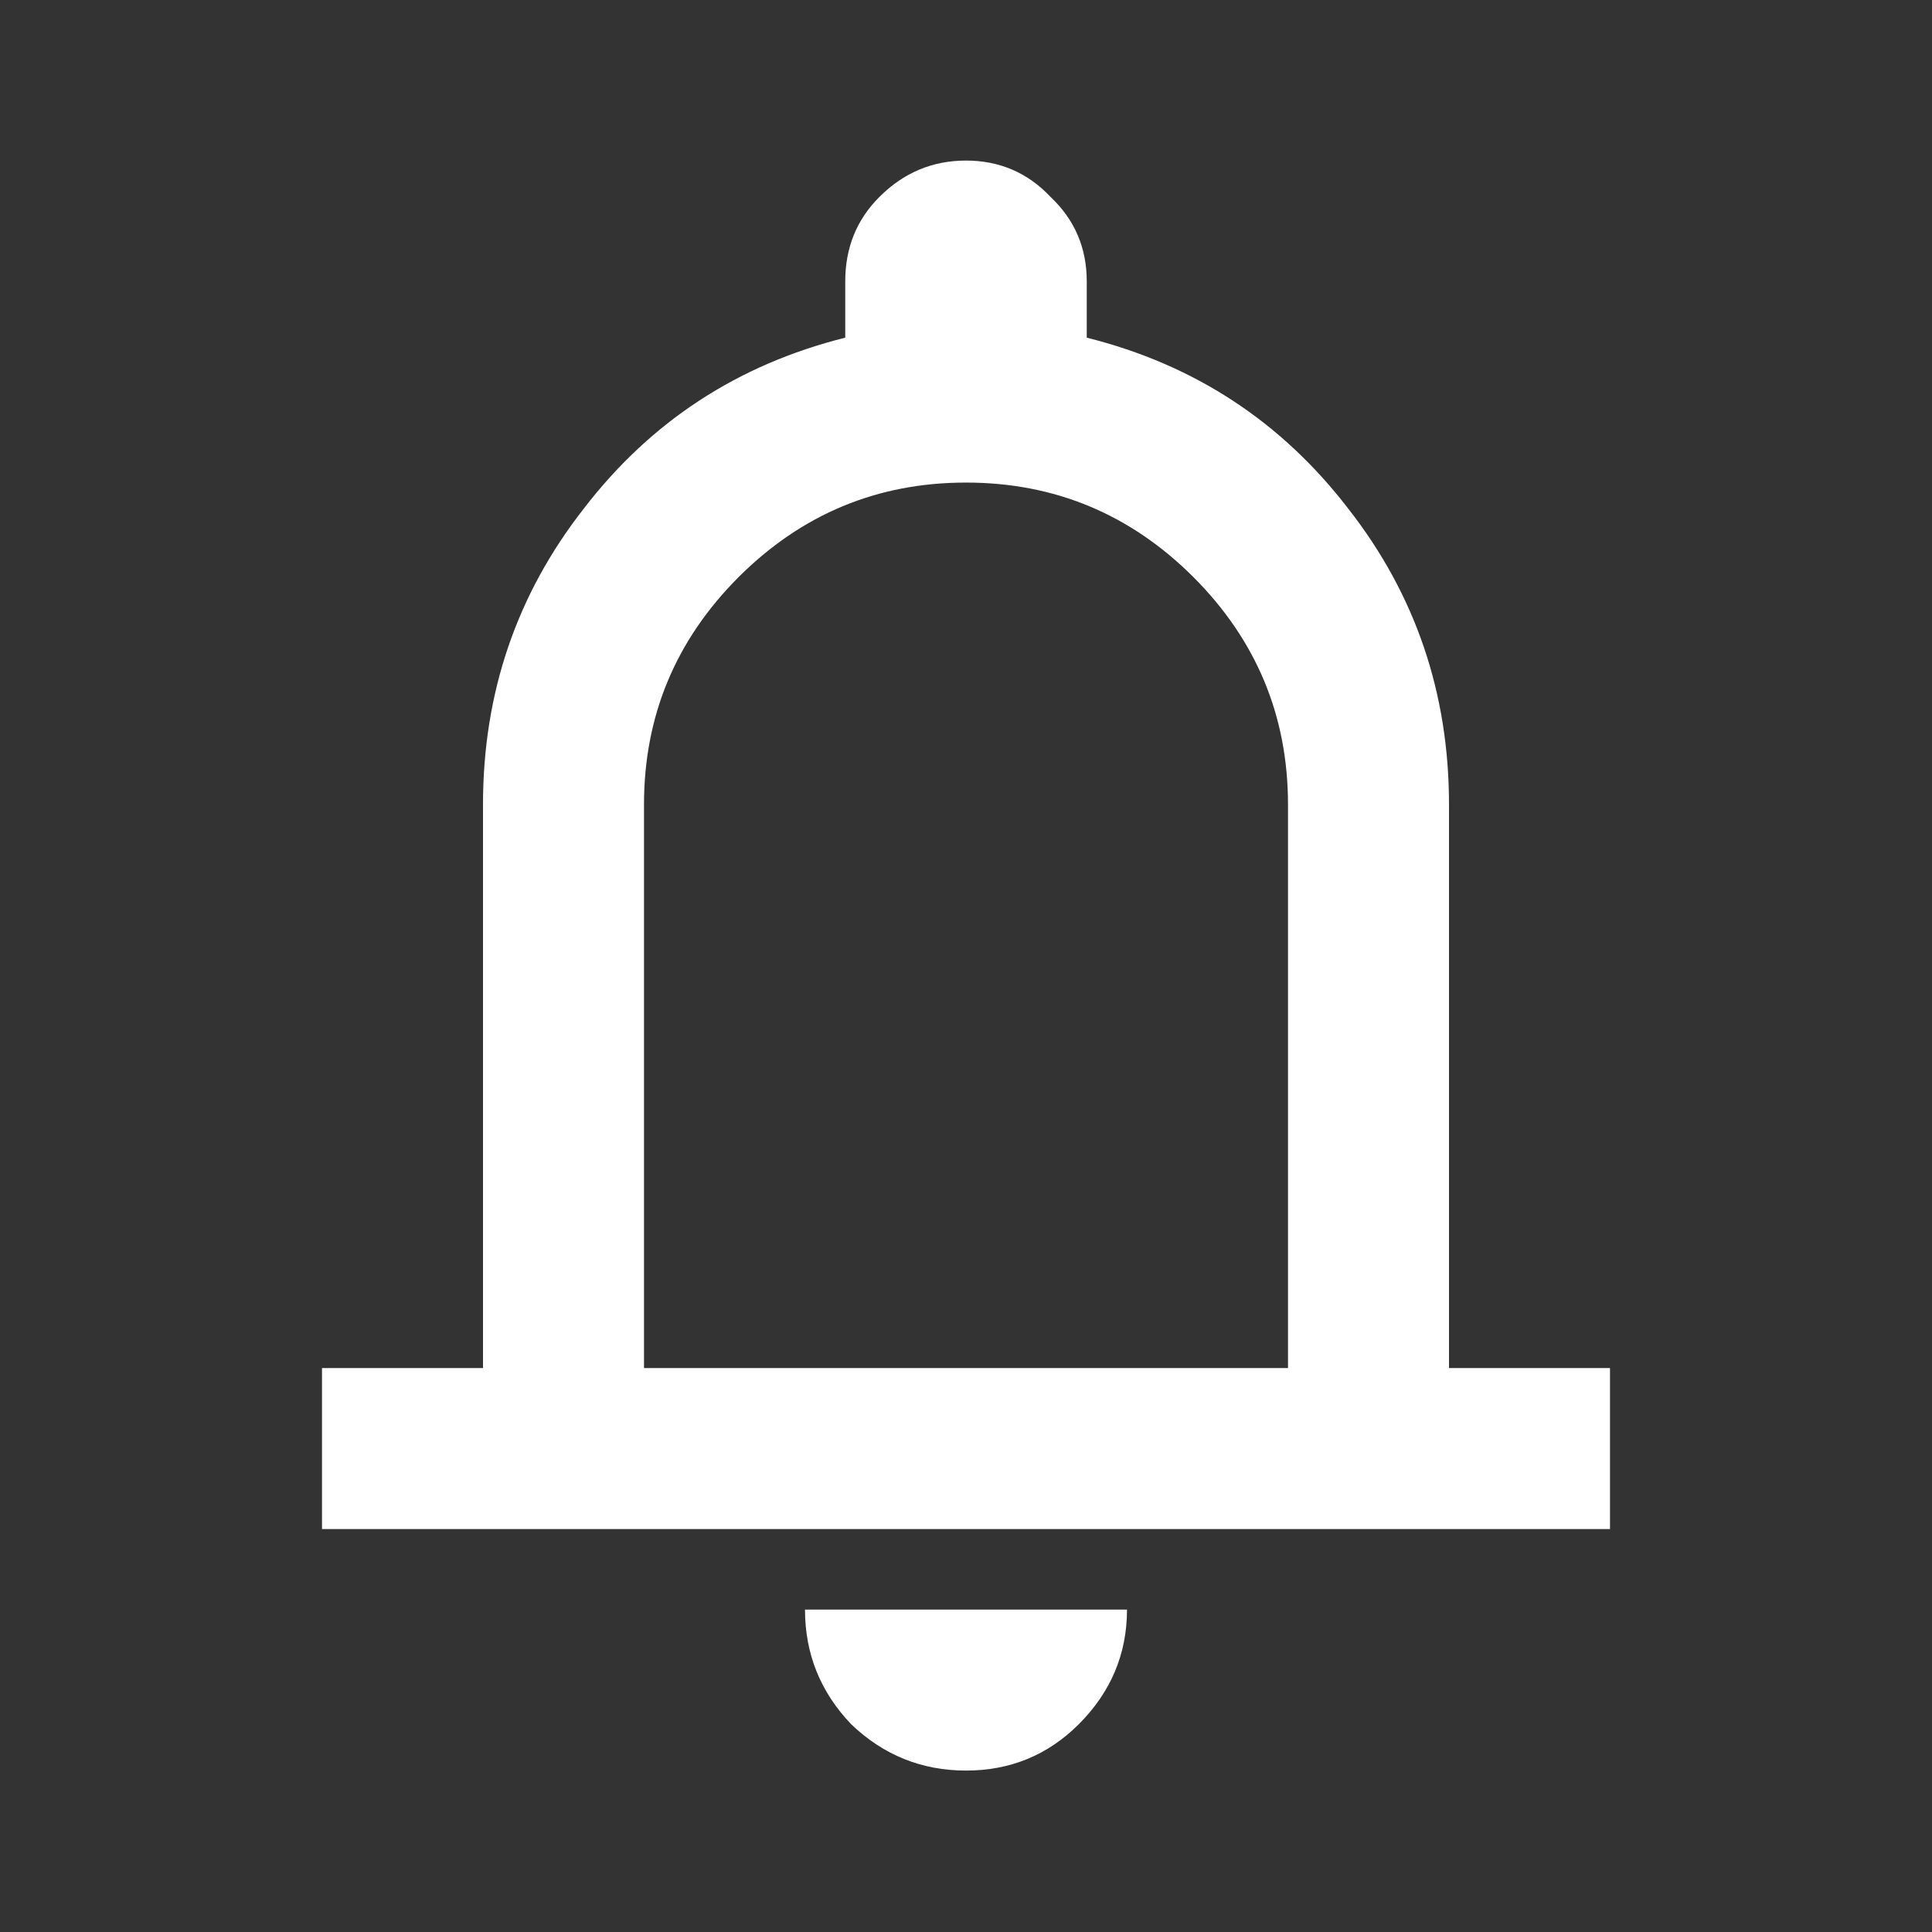<svg xmlns="http://www.w3.org/2000/svg" fill="none" viewBox="0 0 18 18" height="18" width="18">
<rect x="0" y="0" width="18" height="18" fill="#333333" stroke="none"/>
<path fill="white" d="M3 14.246V12.746H4.5V7.496C4.5 6.459 4.812 5.54 5.438 4.74C6.062 3.927 6.875 3.396 7.875 3.146V2.621C7.875 2.309 7.981 2.046 8.194 1.834C8.419 1.609 8.688 1.496 9 1.496C9.312 1.496 9.575 1.609 9.787 1.834C10.012 2.046 10.125 2.309 10.125 2.621V3.146C11.125 3.396 11.938 3.927 12.562 4.74C13.188 5.54 13.5 6.459 13.5 7.496V12.746H15V14.246H3ZM9 16.496C8.588 16.496 8.231 16.352 7.931 16.065C7.644 15.765 7.5 15.409 7.5 14.996H10.5C10.5 15.409 10.35 15.765 10.05 16.065C9.762 16.352 9.412 16.496 9 16.496ZM6 12.746H12V7.496C12 6.671 11.706 5.965 11.119 5.377C10.531 4.79 9.825 4.496 9 4.496C8.175 4.496 7.469 4.79 6.881 5.377C6.294 5.965 6 6.671 6 7.496V12.746Z"></path>
</svg>
